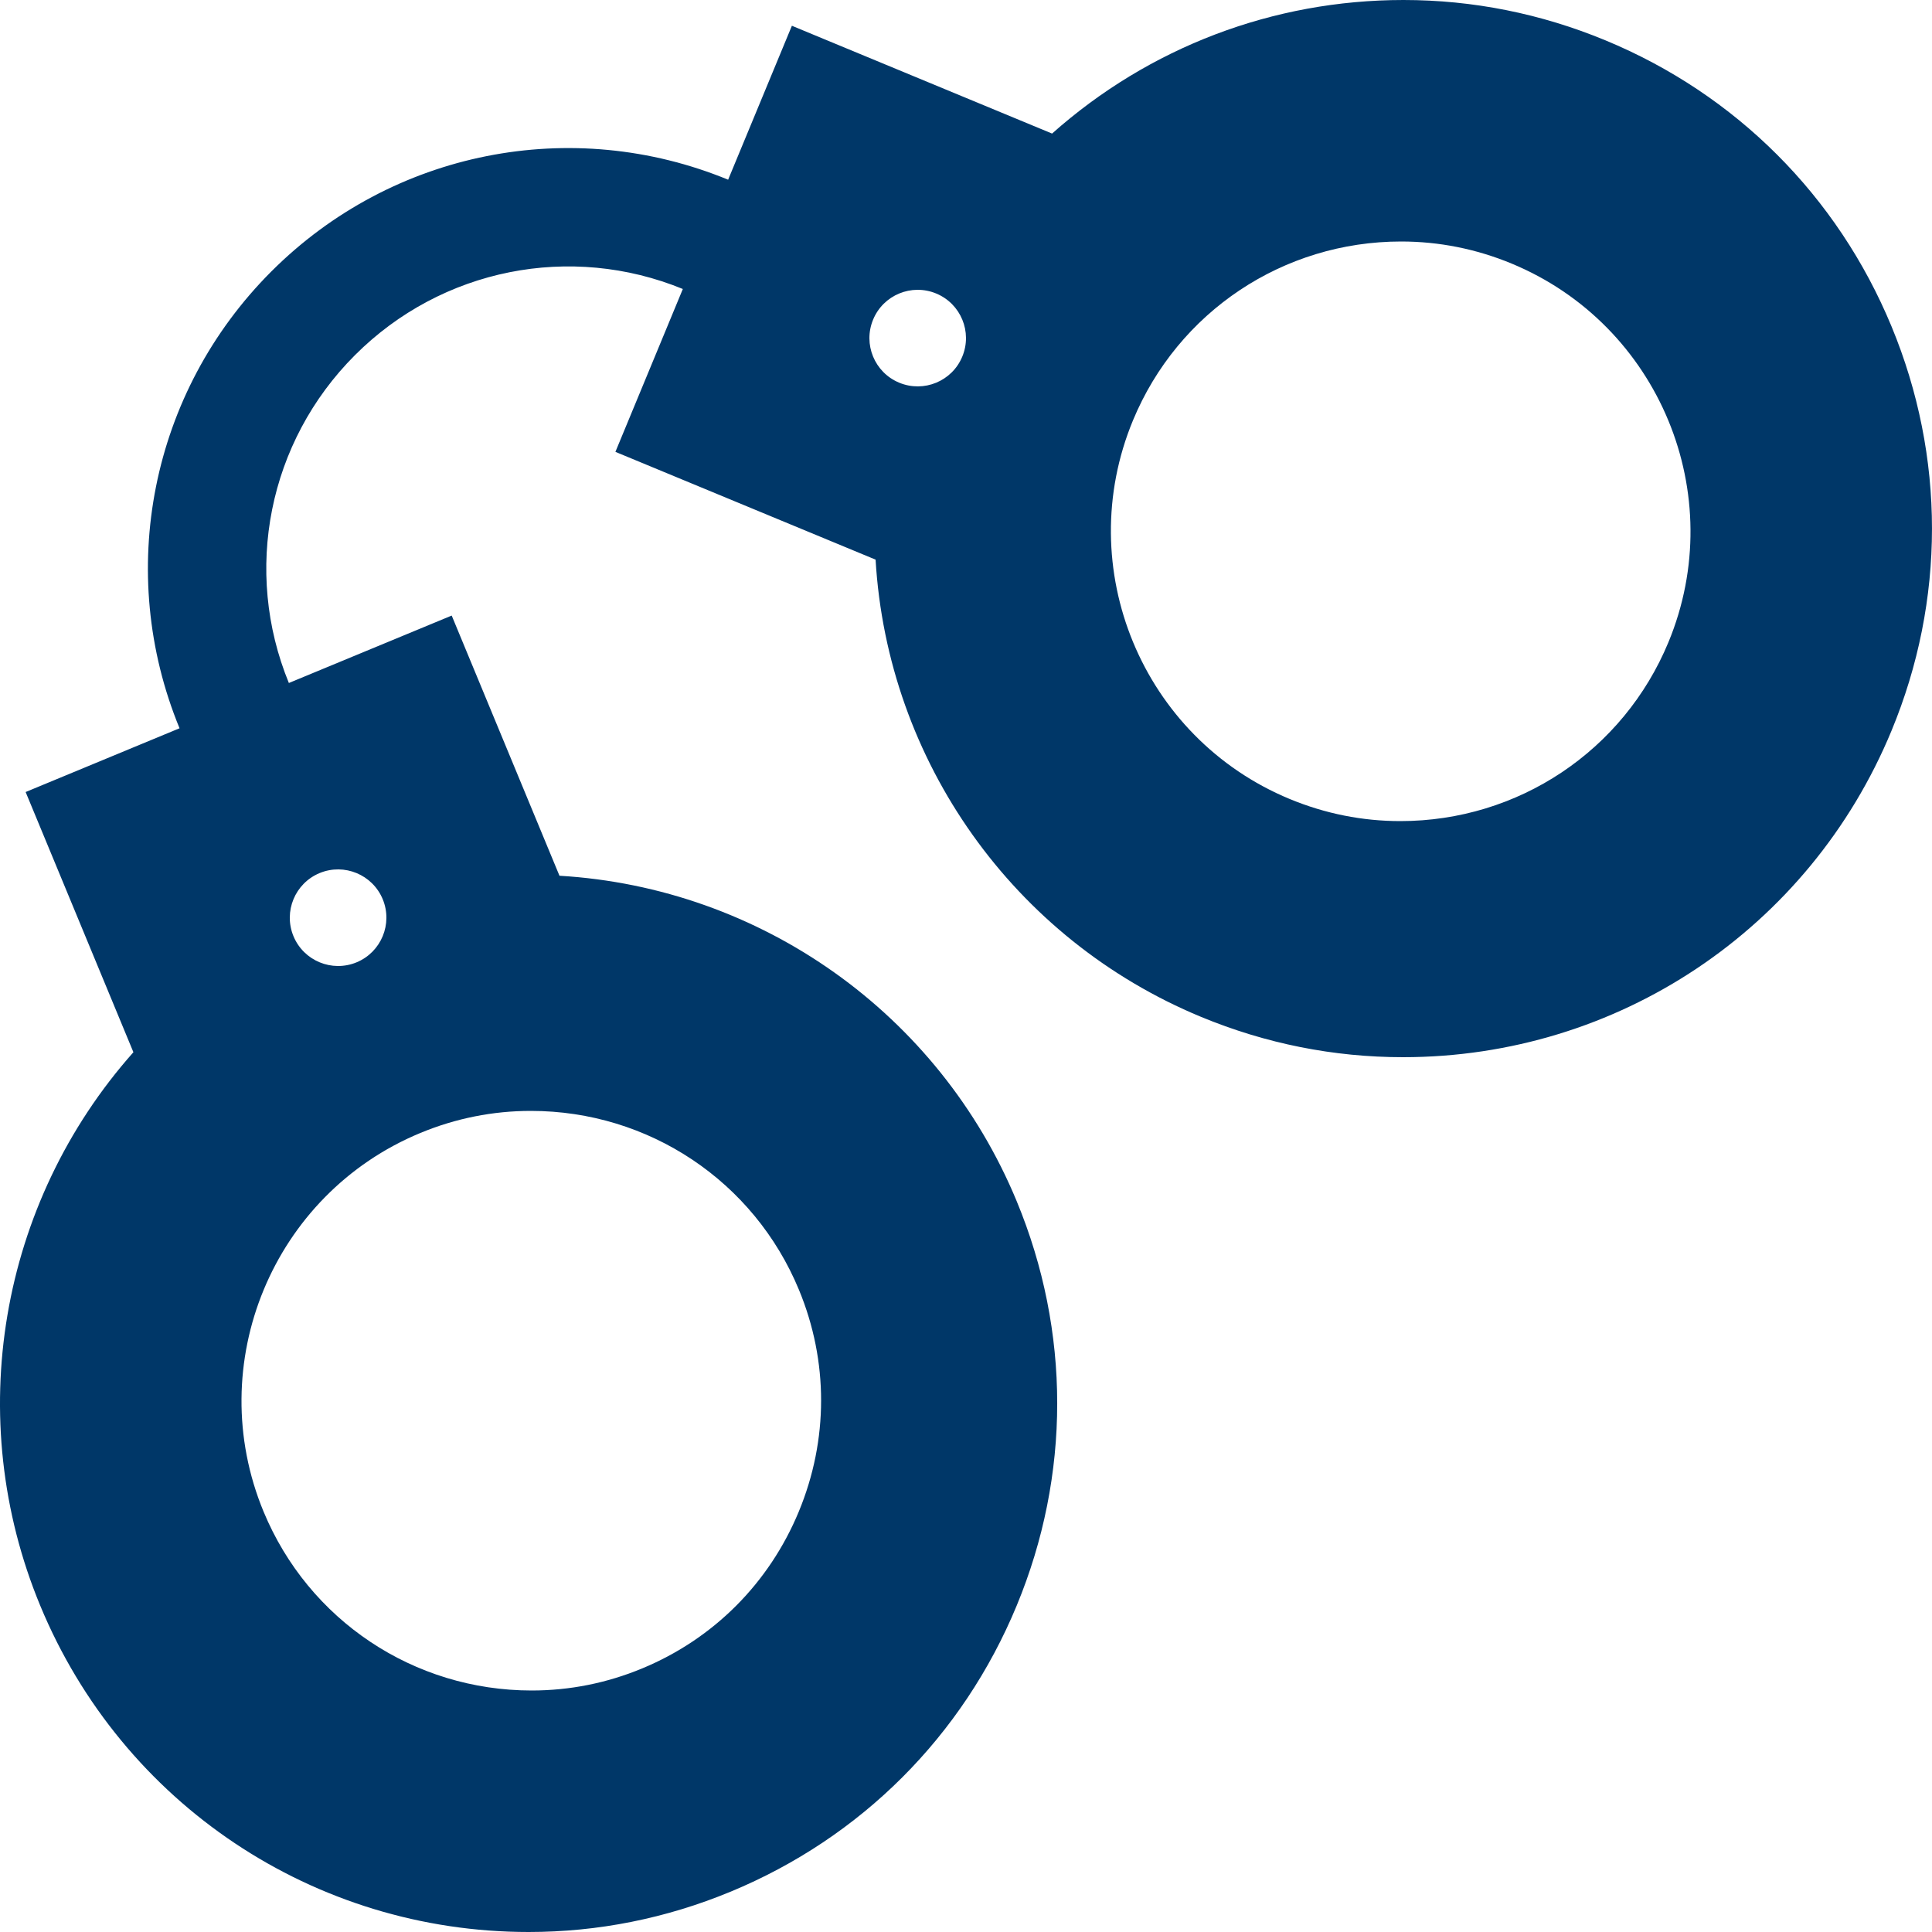 <?xml version="1.0" encoding="UTF-8"?>
<svg width="60px" height="60px" viewBox="0 0 60 60" version="1.1" xmlns="http://www.w3.org/2000/svg" xmlns:xlink="http://www.w3.org/1999/xlink">
    <title>criminal-law-icon</title>
    <g id="criminal-law-icon" stroke="none" stroke-width="1" fill="none" fill-rule="evenodd">
        <path d="M58.742,10.135 C57.064,6.085 53.91,2.931 49.859,1.253 C47.852,0.422 45.741,0 43.586,0 C39.538,0 35.686,1.468 32.673,4.148 L24.593,0.8 L22.613,5.581 C17.768,3.587 12.185,4.672 8.426,8.431 C4.668,12.19 3.582,17.773 5.576,22.617 L0.796,24.597 L4.143,32.678 C-0.02,37.365 -1.163,44.043 1.249,49.864 C3.799,56.021 9.753,60 16.417,60 C16.418,60 16.418,60 16.419,60 C18.573,60 20.684,59.578 22.692,58.747 C26.742,57.069 29.897,53.915 31.574,49.865 C33.252,45.814 33.252,41.353 31.574,37.303 C29.163,31.482 23.633,27.567 17.375,27.197 L14.028,19.117 L8.971,21.211 C7.544,17.733 8.326,13.727 11.024,11.029 C13.722,8.33 17.728,7.549 21.206,8.975 L19.112,14.033 L27.192,17.38 C27.562,23.638 31.477,29.168 37.298,31.579 C39.306,32.411 41.417,32.832 43.573,32.832 C43.573,32.832 43.573,32.832 43.573,32.832 C50.237,32.832 56.191,28.854 58.741,22.697 C60.419,18.647 60.419,14.186 58.742,10.135 Z M9.926,27.114 C10.691,26.798 11.569,27.161 11.886,27.926 C12.202,28.691 11.839,29.569 11.074,29.886 C10.309,30.202 9.431,29.839 9.114,29.074 C8.798,28.309 9.161,27.431 9.926,27.114 Z M13.055,35.185 C14.153,34.73 15.307,34.5 16.486,34.5 C20.146,34.5 23.415,36.681 24.812,40.056 C25.731,42.273 25.729,44.718 24.808,46.942 C23.887,49.166 22.159,50.897 19.942,51.815 C18.845,52.27 17.691,52.5 16.512,52.5 C12.851,52.5 9.583,50.319 8.185,46.944 C6.286,42.359 8.471,37.084 13.055,35.185 Z M29.885,11.074 C29.569,11.839 28.691,12.202 27.926,11.885 C27.161,11.569 26.798,10.691 27.115,9.926 C27.431,9.161 28.309,8.798 29.074,9.115 C29.839,9.432 30.202,10.309 29.885,11.074 Z M51.815,19.944 C50.417,23.319 47.148,25.5 43.487,25.5 C42.308,25.5 41.154,25.269 40.056,24.815 C35.471,22.916 33.286,17.641 35.185,13.056 C36.583,9.681 39.852,7.5 43.513,7.5 C44.692,7.5 45.847,7.731 46.944,8.185 C51.529,10.084 53.714,15.359 51.815,19.944 Z" id="Shape" fill="#003768" fill-rule="nonzero"></path>
    </g>
</svg>
